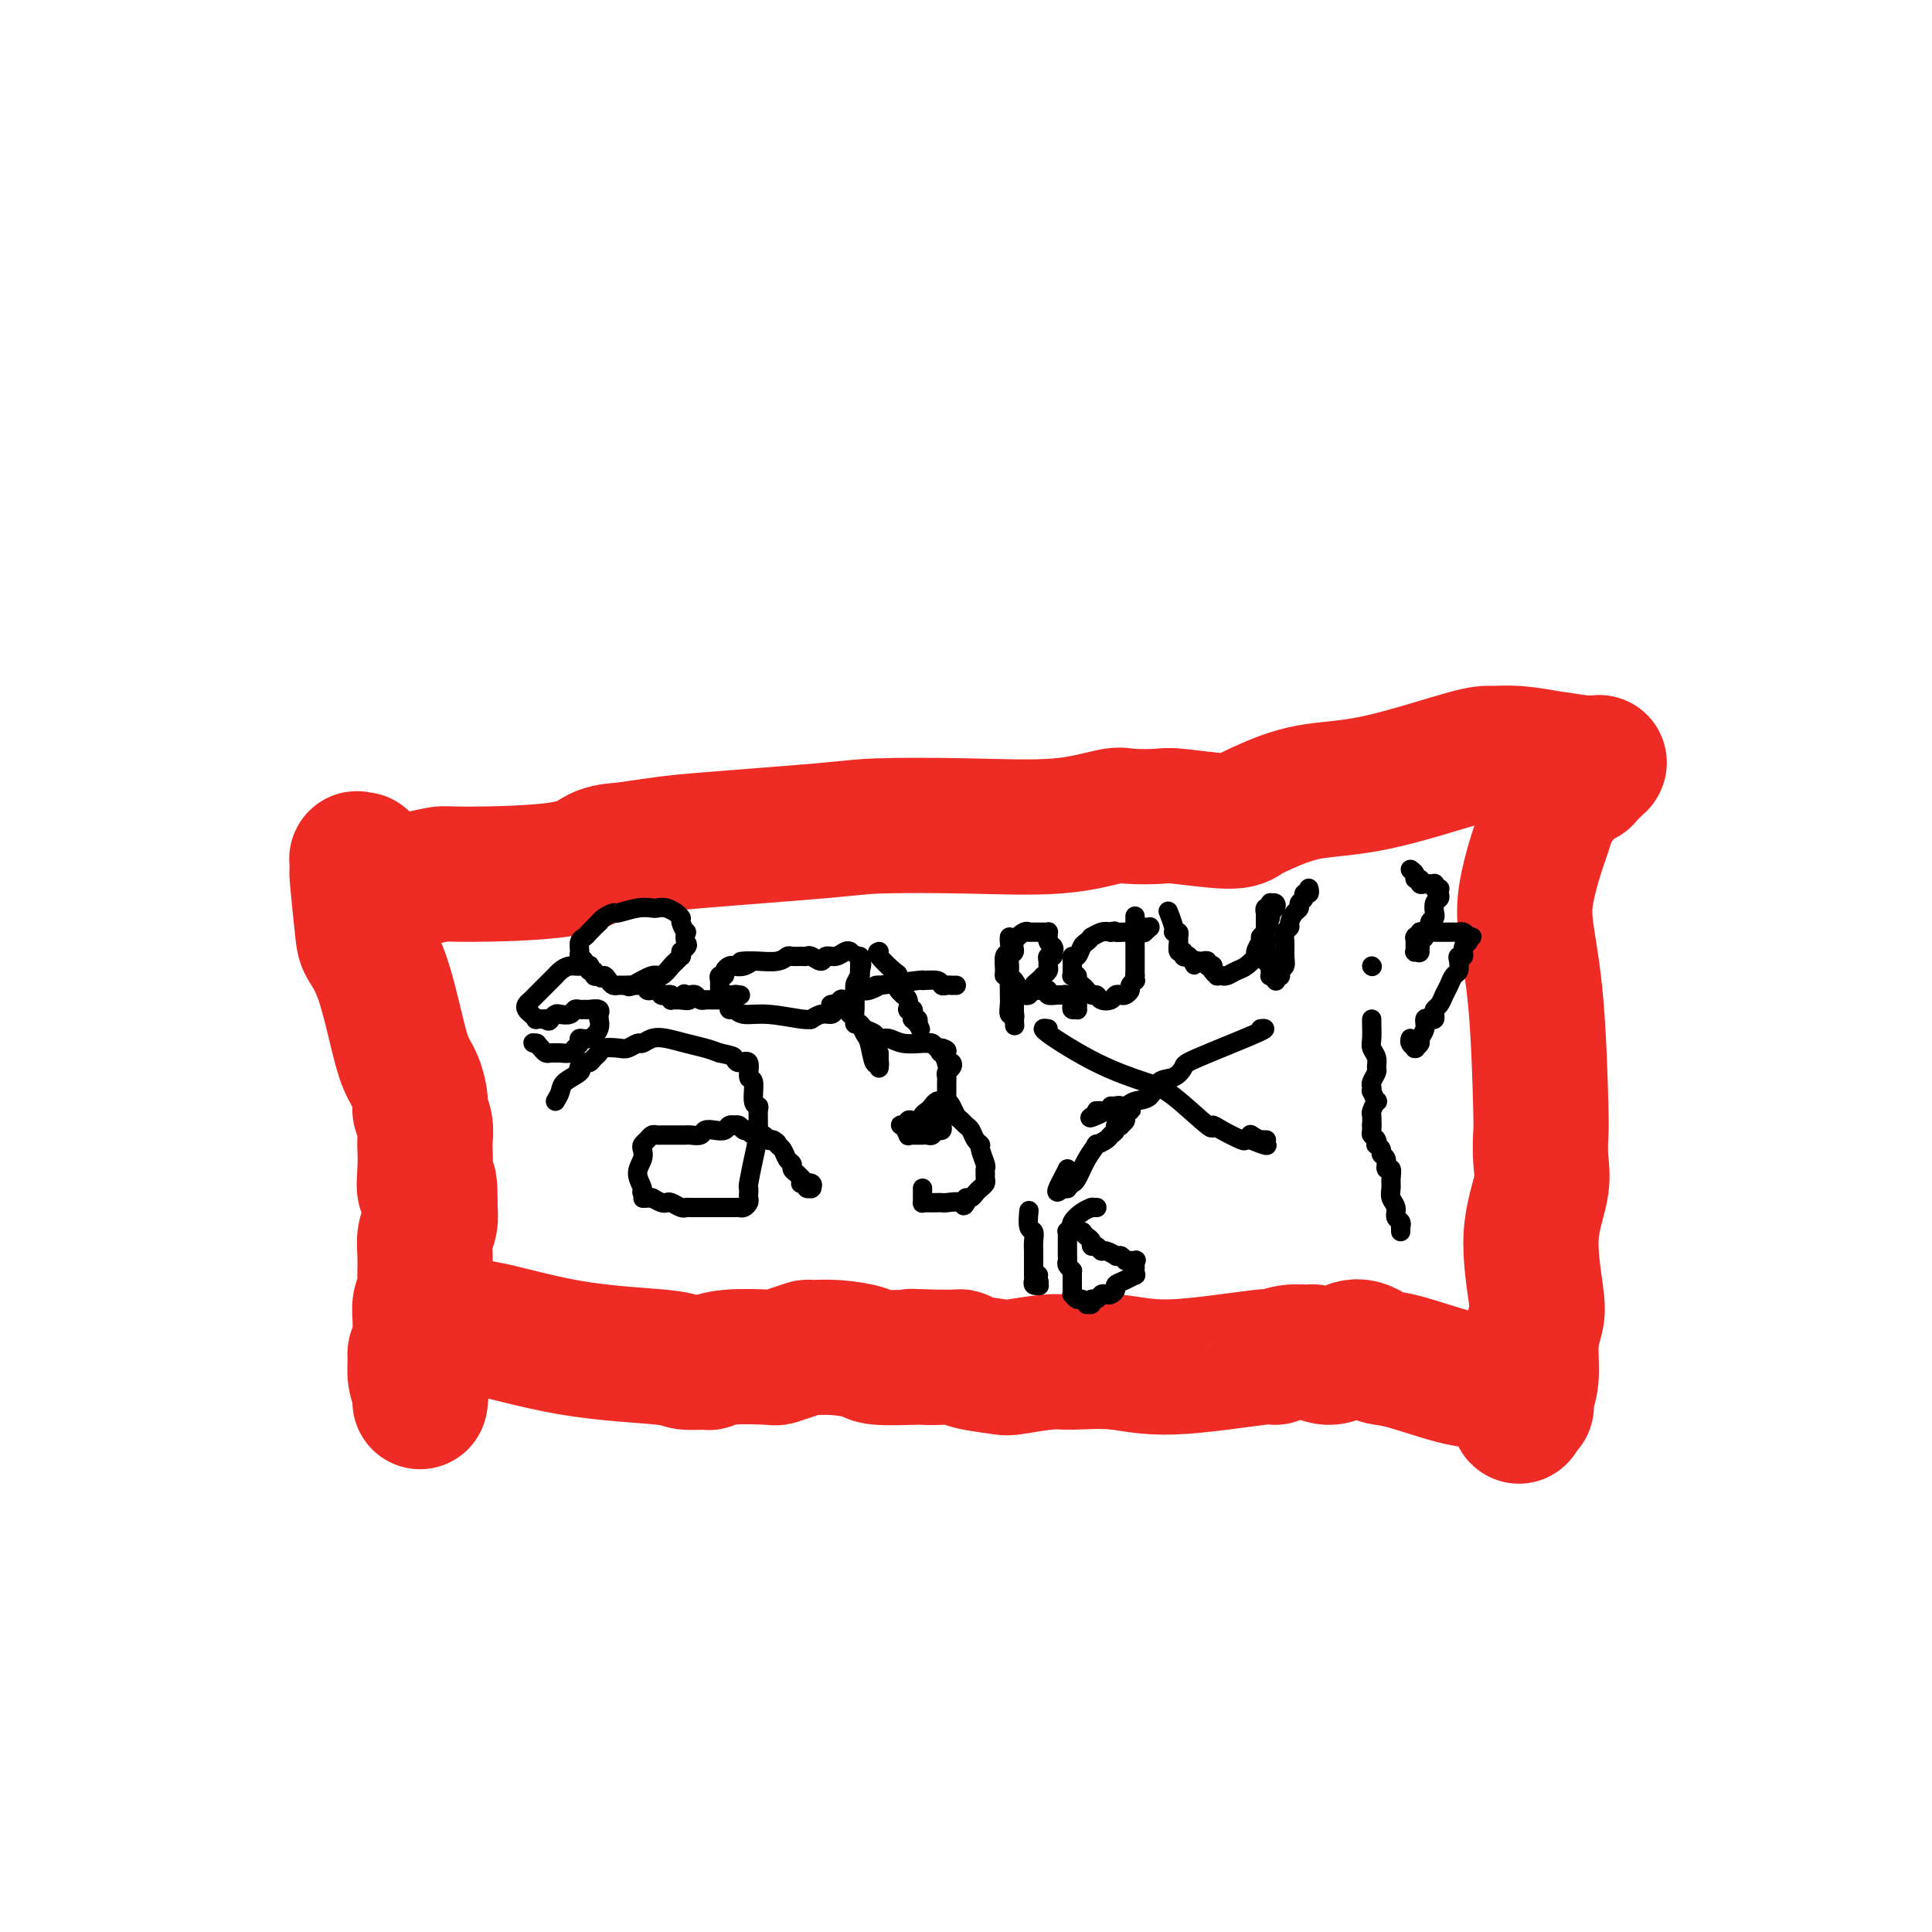 <svg viewBox='0 0 400 400' version='1.1' xmlns='http://www.w3.org/2000/svg' xmlns:xlink='http://www.w3.org/1999/xlink'><g fill='none' stroke='#EE2B24' stroke-width='28' stroke-linecap='round' stroke-linejoin='round'><path d='M87,290c-0.031,0.167 -0.062,0.334 0,0c0.062,-0.334 0.217,-1.170 0,-2c-0.217,-0.830 -0.804,-1.655 -1,-3c-0.196,-1.345 0.000,-3.209 0,-4c-0.000,-0.791 -0.197,-0.509 0,-1c0.197,-0.491 0.789,-1.755 1,-3c0.211,-1.245 0.042,-2.470 0,-3c-0.042,-0.530 0.041,-0.364 0,-1c-0.041,-0.636 -0.208,-2.074 0,-3c0.208,-0.926 0.792,-1.339 1,-2c0.208,-0.661 0.042,-1.571 0,-3c-0.042,-1.429 0.041,-3.377 0,-5c-0.041,-1.623 -0.207,-2.919 0,-4c0.207,-1.081 0.786,-1.945 1,-3c0.214,-1.055 0.061,-2.301 0,-3c-0.061,-0.699 -0.031,-0.849 0,-1'/><path d='M89,249c0.083,-6.838 -0.709,-3.435 -1,-3c-0.291,0.435 -0.082,-2.100 0,-4c0.082,-1.900 0.037,-3.165 0,-4c-0.037,-0.835 -0.065,-1.241 0,-2c0.065,-0.759 0.221,-1.870 0,-3c-0.221,-1.130 -0.821,-2.277 -1,-3c-0.179,-0.723 0.063,-1.021 0,-2c-0.063,-0.979 -0.430,-2.640 -1,-4c-0.570,-1.360 -1.343,-2.419 -2,-4c-0.657,-1.581 -1.199,-3.686 -2,-7c-0.801,-3.314 -1.861,-7.839 -3,-11c-1.139,-3.161 -2.357,-4.960 -3,-6c-0.643,-1.040 -0.709,-1.322 -1,-4c-0.291,-2.678 -0.806,-7.752 -1,-10c-0.194,-2.248 -0.068,-1.671 0,-2c0.068,-0.329 0.076,-1.563 0,-2c-0.076,-0.437 -0.238,-0.076 0,0c0.238,0.076 0.876,-0.134 1,0c0.124,0.134 -0.266,0.610 0,1c0.266,0.390 1.187,0.693 2,1c0.813,0.307 1.517,0.619 2,1c0.483,0.381 0.746,0.830 1,1c0.254,0.170 0.500,0.060 1,0c0.500,-0.060 1.252,-0.070 2,0c0.748,0.070 1.490,0.218 3,0c1.510,-0.218 3.789,-0.804 5,-1c1.211,-0.196 1.356,-0.001 6,0c4.644,0.001 13.789,-0.192 19,-1c5.211,-0.808 6.489,-2.231 8,-3c1.511,-0.769 3.256,-0.885 5,-1'/><path d='M129,176c8.894,-1.275 9.631,-1.464 16,-2c6.369,-0.536 18.372,-1.419 25,-2c6.628,-0.581 7.883,-0.860 12,-1c4.117,-0.140 11.096,-0.142 18,0c6.904,0.142 13.733,0.429 19,0c5.267,-0.429 8.973,-1.575 11,-2c2.027,-0.425 2.377,-0.131 4,0c1.623,0.131 4.520,0.097 6,0c1.480,-0.097 1.541,-0.257 4,0c2.459,0.257 7.314,0.931 10,1c2.686,0.069 3.202,-0.469 4,-1c0.798,-0.531 1.878,-1.056 4,-2c2.122,-0.944 5.286,-2.306 9,-3c3.714,-0.694 7.978,-0.719 14,-2c6.022,-1.281 13.804,-3.818 18,-5c4.196,-1.182 4.808,-1.010 6,-1c1.192,0.010 2.963,-0.141 5,0c2.037,0.141 4.339,0.574 7,1c2.661,0.426 5.679,0.847 7,1c1.321,0.153 0.943,0.040 1,0c0.057,-0.040 0.547,-0.007 1,0c0.453,0.007 0.868,-0.013 1,0c0.132,0.013 -0.020,0.059 0,0c0.020,-0.059 0.212,-0.222 0,0c-0.212,0.222 -0.826,0.830 -1,1c-0.174,0.170 0.094,-0.099 0,0c-0.094,0.099 -0.550,0.565 -1,1c-0.450,0.435 -0.894,0.838 -1,1c-0.106,0.162 0.125,0.082 0,0c-0.125,-0.082 -0.607,-0.166 -1,0c-0.393,0.166 -0.696,0.583 -1,1'/><path d='M326,162c-1.196,0.477 -1.685,-0.329 -2,0c-0.315,0.329 -0.456,1.794 -1,3c-0.544,1.206 -1.493,2.154 -2,3c-0.507,0.846 -0.574,1.590 -1,3c-0.426,1.410 -1.210,3.484 -2,6c-0.790,2.516 -1.585,5.473 -2,8c-0.415,2.527 -0.452,4.625 0,8c0.452,3.375 1.391,8.026 2,15c0.609,6.974 0.887,16.270 1,21c0.113,4.730 0.062,4.895 0,6c-0.062,1.105 -0.135,3.152 0,5c0.135,1.848 0.477,3.499 0,6c-0.477,2.501 -1.773,5.852 -2,10c-0.227,4.148 0.615,9.094 1,12c0.385,2.906 0.313,3.773 0,5c-0.313,1.227 -0.869,2.816 -1,5c-0.131,2.184 0.161,4.963 0,7c-0.161,2.037 -0.775,3.330 -1,4c-0.225,0.670 -0.060,0.716 0,1c0.060,0.284 0.016,0.804 0,1c-0.016,0.196 -0.003,0.067 0,0c0.003,-0.067 -0.003,-0.070 0,0c0.003,0.070 0.015,0.215 0,0c-0.015,-0.215 -0.056,-0.790 0,-1c0.056,-0.210 0.211,-0.056 0,0c-0.211,0.056 -0.788,0.015 -1,0c-0.212,-0.015 -0.061,-0.004 0,0c0.061,0.004 0.030,0.002 0,0'/><path d='M315,290c-0.748,6.629 -0.617,1.201 -1,-1c-0.383,-2.201 -1.281,-1.175 -2,-1c-0.719,0.175 -1.260,-0.502 -2,-1c-0.740,-0.498 -1.679,-0.816 -3,-1c-1.321,-0.184 -3.025,-0.235 -6,-1c-2.975,-0.765 -7.220,-2.244 -10,-3c-2.780,-0.756 -4.095,-0.789 -5,-1c-0.905,-0.211 -1.400,-0.602 -2,-1c-0.600,-0.398 -1.307,-0.804 -2,-1c-0.693,-0.196 -1.374,-0.182 -2,0c-0.626,0.182 -1.199,0.531 -2,1c-0.801,0.469 -1.831,1.058 -3,1c-1.169,-0.058 -2.477,-0.764 -3,-1c-0.523,-0.236 -0.261,-0.002 -1,0c-0.739,0.002 -2.479,-0.228 -4,0c-1.521,0.228 -2.823,0.912 -3,1c-0.177,0.088 0.771,-0.422 -3,0c-3.771,0.422 -12.261,1.777 -18,2c-5.739,0.223 -8.727,-0.686 -12,-1c-3.273,-0.314 -6.831,-0.034 -9,0c-2.169,0.034 -2.949,-0.177 -5,0c-2.051,0.177 -5.375,0.741 -7,1c-1.625,0.259 -1.552,0.213 -3,0c-1.448,-0.213 -4.417,-0.593 -6,-1c-1.583,-0.407 -1.782,-0.841 -2,-1c-0.218,-0.159 -0.456,-0.043 -1,0c-0.544,0.043 -1.393,0.011 -2,0c-0.607,-0.011 -0.971,-0.003 -1,0c-0.029,0.003 0.277,0.001 0,0c-0.277,-0.001 -1.139,-0.000 -2,0'/><path d='M193,281c-7.905,-0.310 -2.667,-0.086 -1,0c1.667,0.086 -0.236,0.033 -1,0c-0.764,-0.033 -0.387,-0.047 -2,0c-1.613,0.047 -5.215,0.155 -7,0c-1.785,-0.155 -1.755,-0.575 -3,-1c-1.245,-0.425 -3.767,-0.856 -6,-1c-2.233,-0.144 -4.178,0.000 -5,0c-0.822,-0.000 -0.519,-0.145 -1,0c-0.481,0.145 -1.744,0.578 -3,1c-1.256,0.422 -2.505,0.831 -3,1c-0.495,0.169 -0.238,0.099 -2,0c-1.762,-0.099 -5.545,-0.226 -8,0c-2.455,0.226 -3.584,0.803 -4,1c-0.416,0.197 -0.119,0.012 -1,0c-0.881,-0.012 -2.940,0.148 -4,0c-1.060,-0.148 -1.123,-0.605 -5,-1c-3.877,-0.395 -11.570,-0.730 -19,-2c-7.430,-1.270 -14.596,-3.476 -18,-4c-3.404,-0.524 -3.045,0.634 -3,1c0.045,0.366 -0.223,-0.058 -1,0c-0.777,0.058 -2.062,0.600 -3,1c-0.938,0.400 -1.529,0.658 -2,1c-0.471,0.342 -0.821,0.767 -1,1c-0.179,0.233 -0.188,0.273 0,0c0.188,-0.273 0.572,-0.858 1,-1c0.428,-0.142 0.898,0.158 1,0c0.102,-0.158 -0.165,-0.773 0,-1c0.165,-0.227 0.761,-0.065 1,0c0.239,0.065 0.119,0.032 0,0'/></g>
<g fill='none' stroke='#000000' stroke-width='4' stroke-linecap='round' stroke-linejoin='round'><path d='M115,228c0.400,-0.671 0.800,-1.341 1,-2c0.200,-0.659 0.200,-1.305 1,-2c0.800,-0.695 2.399,-1.439 3,-2c0.601,-0.561 0.202,-0.938 0,-1c-0.202,-0.062 -0.208,0.191 0,0c0.208,-0.191 0.631,-0.825 1,-1c0.369,-0.175 0.683,0.111 1,0c0.317,-0.111 0.637,-0.617 1,-1c0.363,-0.383 0.770,-0.643 1,-1c0.230,-0.357 0.285,-0.813 1,-1c0.715,-0.187 2.092,-0.106 3,0c0.908,0.106 1.348,0.238 2,0c0.652,-0.238 1.517,-0.845 2,-1c0.483,-0.155 0.583,0.144 1,0c0.417,-0.144 1.150,-0.729 2,-1c0.850,-0.271 1.815,-0.227 3,0c1.185,0.227 2.588,0.638 4,1c1.412,0.362 2.832,0.675 4,1c1.168,0.325 2.084,0.663 3,1'/><path d='M149,218c2.818,0.617 2.864,0.659 3,1c0.136,0.341 0.361,0.981 1,1c0.639,0.019 1.692,-0.584 2,0c0.308,0.584 -0.128,2.355 0,3c0.128,0.645 0.819,0.166 1,1c0.181,0.834 -0.148,2.983 0,4c0.148,1.017 0.772,0.903 1,1c0.228,0.097 0.058,0.404 0,1c-0.058,0.596 -0.005,1.480 0,2c0.005,0.520 -0.037,0.674 0,1c0.037,0.326 0.154,0.822 0,2c-0.154,1.178 -0.577,3.037 -1,5c-0.423,1.963 -0.845,4.031 -1,5c-0.155,0.969 -0.045,0.838 0,1c0.045,0.162 0.023,0.618 0,1c-0.023,0.382 -0.048,0.691 0,1c0.048,0.309 0.169,0.619 0,1c-0.169,0.381 -0.628,0.834 -1,1c-0.372,0.166 -0.655,0.044 -1,0c-0.345,-0.044 -0.750,-0.012 -1,0c-0.250,0.012 -0.343,0.003 -1,0c-0.657,-0.003 -1.877,0.000 -3,0c-1.123,-0.000 -2.150,-0.004 -3,0c-0.850,0.004 -1.523,0.015 -2,0c-0.477,-0.015 -0.757,-0.056 -1,0c-0.243,0.056 -0.449,0.208 -1,0c-0.551,-0.208 -1.447,-0.777 -2,-1c-0.553,-0.223 -0.764,-0.098 -1,0c-0.236,0.098 -0.496,0.171 -1,0c-0.504,-0.171 -1.252,-0.585 -2,-1'/><path d='M135,248c-3.254,0.055 -1.390,0.191 -1,0c0.390,-0.191 -0.694,-0.709 -1,-1c-0.306,-0.291 0.166,-0.354 0,-1c-0.166,-0.646 -0.970,-1.875 -1,-3c-0.030,-1.125 0.713,-2.148 1,-3c0.287,-0.852 0.119,-1.535 0,-2c-0.119,-0.465 -0.188,-0.713 0,-1c0.188,-0.287 0.634,-0.613 1,-1c0.366,-0.387 0.651,-0.836 1,-1c0.349,-0.164 0.761,-0.044 1,0c0.239,0.044 0.306,0.013 1,0c0.694,-0.013 2.017,-0.007 3,0c0.983,0.007 1.628,0.016 2,0c0.372,-0.016 0.471,-0.056 1,0c0.529,0.056 1.489,0.207 2,0c0.511,-0.207 0.572,-0.774 1,-1c0.428,-0.226 1.224,-0.113 2,0c0.776,0.113 1.531,0.225 2,0c0.469,-0.225 0.650,-0.789 1,-1c0.350,-0.211 0.868,-0.071 1,0c0.132,0.071 -0.122,0.072 0,0c0.122,-0.072 0.621,-0.216 1,0c0.379,0.216 0.640,0.794 1,1c0.360,0.206 0.821,0.040 1,0c0.179,-0.040 0.075,0.046 0,0c-0.075,-0.046 -0.122,-0.222 0,0c0.122,0.222 0.414,0.843 1,1c0.586,0.157 1.465,-0.150 2,0c0.535,0.150 0.724,0.757 1,1c0.276,0.243 0.638,0.121 1,0'/><path d='M160,236c1.260,0.659 0.911,0.807 1,1c0.089,0.193 0.615,0.433 1,1c0.385,0.567 0.629,1.462 1,2c0.371,0.538 0.869,0.717 1,1c0.131,0.283 -0.105,0.668 0,1c0.105,0.332 0.550,0.611 1,1c0.450,0.389 0.906,0.888 1,1c0.094,0.112 -0.172,-0.162 0,0c0.172,0.162 0.782,0.761 1,1c0.218,0.239 0.044,0.116 0,0c-0.044,-0.116 0.041,-0.227 0,0c-0.041,0.227 -0.207,0.793 0,1c0.207,0.207 0.787,0.056 1,0c0.213,-0.056 0.057,-0.015 0,0c-0.057,0.015 -0.016,0.005 0,0c0.016,-0.005 0.006,-0.005 0,0c-0.006,0.005 -0.009,0.015 0,0c0.009,-0.015 0.030,-0.057 0,0c-0.030,0.057 -0.111,0.211 0,0c0.111,-0.211 0.415,-0.788 0,-1c-0.415,-0.212 -1.547,-0.061 -2,0c-0.453,0.061 -0.226,0.030 0,0'/><path d='M172,208c0.218,-0.089 0.436,-0.177 1,0c0.564,0.177 1.475,0.621 2,1c0.525,0.379 0.664,0.693 1,1c0.336,0.307 0.867,0.607 1,1c0.133,0.393 -0.134,0.880 0,1c0.134,0.120 0.668,-0.127 1,0c0.332,0.127 0.460,0.626 1,1c0.540,0.374 1.490,0.622 2,1c0.510,0.378 0.581,0.886 1,1c0.419,0.114 1.187,-0.167 2,0c0.813,0.167 1.671,0.780 3,1c1.329,0.220 3.130,0.045 4,0c0.870,-0.045 0.811,0.039 1,0c0.189,-0.039 0.628,-0.203 1,0c0.372,0.203 0.678,0.772 1,1c0.322,0.228 0.661,0.114 1,0'/><path d='M195,217c2.028,0.568 0.600,0.989 0,1c-0.600,0.011 -0.370,-0.386 0,0c0.370,0.386 0.880,1.556 1,2c0.120,0.444 -0.150,0.160 0,0c0.150,-0.160 0.720,-0.198 1,0c0.280,0.198 0.271,0.631 0,1c-0.271,0.369 -0.805,0.675 -1,1c-0.195,0.325 -0.052,0.669 0,1c0.052,0.331 0.014,0.648 0,1c-0.014,0.352 -0.003,0.739 0,1c0.003,0.261 -0.003,0.398 0,1c0.003,0.602 0.015,1.670 0,2c-0.015,0.330 -0.056,-0.079 0,0c0.056,0.079 0.211,0.647 0,1c-0.211,0.353 -0.788,0.491 -1,1c-0.212,0.509 -0.060,1.389 0,2c0.060,0.611 0.027,0.952 0,1c-0.027,0.048 -0.048,-0.197 0,0c0.048,0.197 0.166,0.838 0,1c-0.166,0.162 -0.617,-0.153 -1,0c-0.383,0.153 -0.698,0.773 -1,1c-0.302,0.227 -0.593,0.060 -1,0c-0.407,-0.060 -0.931,-0.015 -1,0c-0.069,0.015 0.319,-0.002 0,0c-0.319,0.002 -1.343,0.021 -2,0c-0.657,-0.021 -0.946,-0.083 -1,0c-0.054,0.083 0.127,0.309 0,0c-0.127,-0.309 -0.564,-1.155 -1,-2'/><path d='M187,233c-0.982,-0.250 -0.436,0.126 0,0c0.436,-0.126 0.761,-0.755 1,-1c0.239,-0.245 0.393,-0.107 1,0c0.607,0.107 1.668,0.183 2,0c0.332,-0.183 -0.065,-0.623 0,-1c0.065,-0.377 0.591,-0.689 1,-1c0.409,-0.311 0.701,-0.620 1,-1c0.299,-0.380 0.605,-0.832 1,-1c0.395,-0.168 0.879,-0.052 1,0c0.121,0.052 -0.122,0.041 0,0c0.122,-0.041 0.610,-0.113 1,0c0.390,0.113 0.682,0.410 1,1c0.318,0.590 0.662,1.471 1,2c0.338,0.529 0.669,0.706 1,1c0.331,0.294 0.662,0.707 1,1c0.338,0.293 0.683,0.467 1,1c0.317,0.533 0.607,1.424 1,2c0.393,0.576 0.890,0.838 1,1c0.110,0.162 -0.167,0.225 0,1c0.167,0.775 0.776,2.263 1,3c0.224,0.737 0.061,0.722 0,1c-0.061,0.278 -0.019,0.848 0,1c0.019,0.152 0.016,-0.114 0,0c-0.016,0.114 -0.046,0.609 0,1c0.046,0.391 0.166,0.678 0,1c-0.166,0.322 -0.619,0.677 -1,1c-0.381,0.323 -0.690,0.612 -1,1c-0.310,0.388 -0.622,0.874 -1,1c-0.378,0.126 -0.822,-0.107 -1,0c-0.178,0.107 -0.089,0.553 0,1'/><path d='M200,249c-0.677,1.238 -0.370,0.332 -1,0c-0.630,-0.332 -2.197,-0.089 -3,0c-0.803,0.089 -0.842,0.025 -1,0c-0.158,-0.025 -0.435,-0.010 -1,0c-0.565,0.010 -1.419,0.017 -2,0c-0.581,-0.017 -0.888,-0.056 -1,0c-0.112,0.056 -0.030,0.208 0,0c0.030,-0.208 0.008,-0.778 0,-1c-0.008,-0.222 -0.002,-0.098 0,0c0.002,0.098 0.001,0.170 0,0c-0.001,-0.170 -0.000,-0.582 0,-1c0.000,-0.418 0.000,-0.843 0,-1c-0.000,-0.157 -0.000,-0.045 0,0c0.000,0.045 0.000,0.022 0,0'/><path d='M261,213c0.856,-0.099 1.712,-0.197 -1,1c-2.712,1.197 -8.991,3.690 -12,5c-3.009,1.310 -2.749,1.436 -3,2c-0.251,0.564 -1.012,1.567 -2,2c-0.988,0.433 -2.204,0.297 -3,1c-0.796,0.703 -1.173,2.245 -2,3c-0.827,0.755 -2.105,0.724 -3,1c-0.895,0.276 -1.406,0.859 -2,1c-0.594,0.141 -1.270,-0.158 -2,0c-0.730,0.158 -1.513,0.774 -2,1c-0.487,0.226 -0.677,0.060 -1,0c-0.323,-0.060 -0.779,-0.016 -1,0c-0.221,0.016 -0.206,0.005 0,0c0.206,-0.005 0.603,-0.002 1,0'/><path d='M228,230c-4.927,2.692 -0.743,0.921 1,0c1.743,-0.921 1.045,-0.993 1,-1c-0.045,-0.007 0.563,0.050 1,0c0.437,-0.050 0.701,-0.206 1,0c0.299,0.206 0.631,0.776 1,1c0.369,0.224 0.774,0.102 1,0c0.226,-0.102 0.272,-0.185 0,0c-0.272,0.185 -0.861,0.637 -1,1c-0.139,0.363 0.174,0.636 0,1c-0.174,0.364 -0.835,0.819 -1,1c-0.165,0.181 0.164,0.090 0,0c-0.164,-0.090 -0.823,-0.177 -1,0c-0.177,0.177 0.126,0.620 0,1c-0.126,0.380 -0.681,0.698 -1,1c-0.319,0.302 -0.404,0.589 -1,1c-0.596,0.411 -1.705,0.947 -2,1c-0.295,0.053 0.222,-0.378 0,0c-0.222,0.378 -1.184,1.565 -2,3c-0.816,1.435 -1.487,3.116 -2,4c-0.513,0.884 -0.870,0.969 -1,1c-0.130,0.031 -0.034,0.007 0,0c0.034,-0.007 0.005,0.002 0,0c-0.005,-0.002 0.014,-0.015 0,0c-0.014,0.015 -0.060,0.056 0,0c0.060,-0.056 0.226,-0.211 0,0c-0.226,0.211 -0.845,0.789 -1,1c-0.155,0.211 0.154,0.057 0,0c-0.154,-0.057 -0.772,-0.015 -1,0c-0.228,0.015 -0.065,0.004 0,0c0.065,-0.004 0.033,-0.002 0,0'/><path d='M220,246c-2.226,2.143 -0.792,-0.500 0,-2c0.792,-1.500 0.940,-1.857 1,-2c0.060,-0.143 0.030,-0.071 0,0'/><path d='M217,213c-0.863,-0.147 -1.726,-0.293 0,1c1.726,1.293 6.041,4.027 10,6c3.959,1.973 7.562,3.186 10,4c2.438,0.814 3.711,1.231 6,3c2.289,1.769 5.592,4.891 7,6c1.408,1.109 0.920,0.206 1,0c0.080,-0.206 0.728,0.284 2,1c1.272,0.716 3.167,1.656 4,2c0.833,0.344 0.602,0.092 1,0c0.398,-0.092 1.423,-0.025 2,0c0.577,0.025 0.706,0.007 1,0c0.294,-0.007 0.754,-0.002 1,0c0.246,0.002 0.277,0.002 0,0c-0.277,-0.002 -0.863,-0.004 -1,0c-0.137,0.004 0.173,0.015 0,0c-0.173,-0.015 -0.831,-0.057 -1,0c-0.169,0.057 0.151,0.211 0,0c-0.151,-0.211 -0.771,-0.788 -1,-1c-0.229,-0.212 -0.065,-0.061 0,0c0.065,0.061 0.033,0.030 0,0'/><path d='M259,235c6.500,3.631 1.750,1.708 0,1c-1.750,-0.708 -0.500,-0.202 0,0c0.500,0.202 0.250,0.101 0,0'/><path d='M284,200c0.000,0.000 0.100,0.100 0.1,0.1'/><path d='M284,211c-0.008,0.131 -0.017,0.263 0,1c0.017,0.737 0.058,2.080 0,3c-0.058,0.920 -0.215,1.416 0,2c0.215,0.584 0.804,1.255 1,2c0.196,0.745 0.000,1.563 0,2c-0.000,0.437 0.195,0.493 0,1c-0.195,0.507 -0.781,1.464 -1,2c-0.219,0.536 -0.072,0.649 0,1c0.072,0.351 0.068,0.938 0,1c-0.068,0.062 -0.200,-0.402 0,0c0.200,0.402 0.733,1.668 1,2c0.267,0.332 0.267,-0.272 0,0c-0.267,0.272 -0.803,1.419 -1,2c-0.197,0.581 -0.056,0.594 0,1c0.056,0.406 0.028,1.203 0,2'/><path d='M284,233c-0.004,3.356 -0.015,0.746 0,0c0.015,-0.746 0.055,0.374 0,1c-0.055,0.626 -0.207,0.759 0,1c0.207,0.241 0.772,0.590 1,1c0.228,0.410 0.118,0.882 0,1c-0.118,0.118 -0.243,-0.118 0,0c0.243,0.118 0.853,0.590 1,1c0.147,0.410 -0.171,0.757 0,1c0.171,0.243 0.831,0.383 1,1c0.169,0.617 -0.152,1.712 0,2c0.152,0.288 0.777,-0.233 1,0c0.223,0.233 0.045,1.218 0,2c-0.045,0.782 0.044,1.361 0,2c-0.044,0.639 -0.222,1.338 0,2c0.222,0.662 0.844,1.286 1,2c0.156,0.714 -0.154,1.516 0,2c0.154,0.484 0.773,0.649 1,1c0.227,0.351 0.061,0.889 0,1c-0.061,0.111 -0.016,-0.205 0,0c0.016,0.205 0.004,0.931 0,1c-0.004,0.069 -0.001,-0.520 0,-1c0.001,-0.480 0.000,-0.851 0,-1c-0.000,-0.149 -0.000,-0.074 0,0'/><path d='M209,194c-0.031,0.204 -0.062,0.409 0,1c0.062,0.591 0.217,1.569 0,2c-0.217,0.431 -0.804,0.313 -1,1c-0.196,0.687 0.000,2.177 0,3c-0.000,0.823 -0.196,0.979 0,1c0.196,0.021 0.785,-0.094 1,0c0.215,0.094 0.057,0.397 0,1c-0.057,0.603 -0.011,1.505 0,2c0.011,0.495 -0.011,0.581 0,1c0.011,0.419 0.055,1.170 0,2c-0.055,0.830 -0.211,1.738 0,2c0.211,0.262 0.788,-0.122 1,0c0.212,0.122 0.061,0.749 0,1c-0.061,0.251 -0.030,0.125 0,0'/><path d='M210,211c0.155,2.635 0.041,0.721 0,0c-0.041,-0.721 -0.011,-0.249 0,0c0.011,0.249 0.003,0.274 0,0c-0.003,-0.274 -0.001,-0.848 0,-1c0.001,-0.152 -0.001,0.118 0,0c0.001,-0.118 0.004,-0.623 0,-1c-0.004,-0.377 -0.014,-0.625 0,-1c0.014,-0.375 0.054,-0.878 0,-1c-0.054,-0.122 -0.200,0.137 0,0c0.200,-0.137 0.748,-0.669 1,-1c0.252,-0.331 0.210,-0.460 0,-1c-0.210,-0.540 -0.588,-1.492 -1,-2c-0.412,-0.508 -0.858,-0.572 -1,-1c-0.142,-0.428 0.021,-1.218 0,-2c-0.021,-0.782 -0.226,-1.554 0,-2c0.226,-0.446 0.884,-0.564 1,-1c0.116,-0.436 -0.310,-1.189 0,-2c0.310,-0.811 1.355,-1.682 2,-2c0.645,-0.318 0.890,-0.085 1,0c0.110,0.085 0.085,0.023 0,0c-0.085,-0.023 -0.230,-0.006 0,0c0.230,0.006 0.836,0.002 1,0c0.164,-0.002 -0.114,-0.001 0,0c0.114,0.001 0.619,0.003 1,0c0.381,-0.003 0.637,-0.012 1,0c0.363,0.012 0.832,0.045 1,0c0.168,-0.045 0.035,-0.167 0,0c-0.035,0.167 0.029,0.622 0,1c-0.029,0.378 -0.151,0.679 0,1c0.151,0.321 0.576,0.660 1,1'/><path d='M218,196c0.448,0.626 0.067,0.693 0,1c-0.067,0.307 0.179,0.856 0,1c-0.179,0.144 -0.784,-0.115 -1,0c-0.216,0.115 -0.043,0.604 0,1c0.043,0.396 -0.044,0.697 0,1c0.044,0.303 0.218,0.606 0,1c-0.218,0.394 -0.829,0.880 -1,1c-0.171,0.120 0.099,-0.125 0,0c-0.099,0.125 -0.566,0.622 -1,1c-0.434,0.378 -0.834,0.637 -1,1c-0.166,0.363 -0.097,0.828 0,1c0.097,0.172 0.223,0.050 0,0c-0.223,-0.050 -0.796,-0.027 -1,0c-0.204,0.027 -0.040,0.060 0,0c0.040,-0.060 -0.046,-0.212 0,0c0.046,0.212 0.223,0.789 0,1c-0.223,0.211 -0.845,0.058 -1,0c-0.155,-0.058 0.159,-0.019 0,0c-0.159,0.019 -0.790,0.019 -1,0c-0.210,-0.019 -0.000,-0.058 0,0c0.000,0.058 -0.210,0.212 0,0c0.210,-0.212 0.841,-0.789 1,-1c0.159,-0.211 -0.153,-0.057 0,0c0.153,0.057 0.772,0.015 1,0c0.228,-0.015 0.067,-0.004 0,0c-0.067,0.004 -0.039,0.001 0,0c0.039,-0.001 0.087,-0.000 0,0c-0.087,0.000 -0.311,0.000 0,0c0.311,-0.000 1.155,-0.000 2,0'/><path d='M215,205c0.622,-0.138 0.677,0.016 1,0c0.323,-0.016 0.912,-0.201 1,0c0.088,0.201 -0.327,0.790 0,1c0.327,0.210 1.394,0.041 2,0c0.606,-0.041 0.751,0.044 1,0c0.249,-0.044 0.602,-0.218 1,0c0.398,0.218 0.843,0.829 1,1c0.157,0.171 0.028,-0.097 0,0c-0.028,0.097 0.045,0.558 0,1c-0.045,0.442 -0.209,0.864 0,1c0.209,0.136 0.789,-0.015 1,0c0.211,0.015 0.053,0.196 0,0c-0.053,-0.196 -0.000,-0.771 0,-1c0.000,-0.229 -0.052,-0.114 0,0c0.052,0.114 0.210,0.226 0,0c-0.210,-0.226 -0.787,-0.792 -1,-1c-0.213,-0.208 -0.061,-0.060 0,0c0.061,0.060 0.030,0.030 0,0'/><path d='M235,190c0.000,-0.294 0.000,-0.587 0,0c0.000,0.587 0.000,2.055 0,3c0.000,0.945 0.000,1.368 0,2c0.000,0.632 -0.000,1.475 0,2c0.000,0.525 0.000,0.733 0,1c0.000,0.267 0.000,0.593 0,1c-0.000,0.407 0.000,0.896 0,1c0.000,0.104 -0.000,-0.178 0,0c0.000,0.178 0.000,0.817 0,1c0.000,0.183 0.000,-0.091 0,0c0.000,0.091 0.000,0.545 0,1'/><path d='M235,202c0.000,1.852 0.001,0.481 0,0c-0.001,-0.481 -0.004,-0.073 0,0c0.004,0.073 0.016,-0.188 0,0c-0.016,0.188 -0.060,0.825 0,1c0.060,0.175 0.223,-0.110 0,0c-0.223,0.110 -0.834,0.617 -1,1c-0.166,0.383 0.111,0.642 0,1c-0.111,0.358 -0.611,0.815 -1,1c-0.389,0.185 -0.668,0.098 -1,0c-0.332,-0.098 -0.719,-0.208 -1,0c-0.281,0.208 -0.457,0.732 -1,1c-0.543,0.268 -1.455,0.279 -2,0c-0.545,-0.279 -0.725,-0.848 -1,-1c-0.275,-0.152 -0.647,0.113 -1,0c-0.353,-0.113 -0.687,-0.605 -1,-1c-0.313,-0.395 -0.606,-0.694 -1,-1c-0.394,-0.306 -0.890,-0.620 -1,-1c-0.110,-0.380 0.167,-0.826 0,-1c-0.167,-0.174 -0.778,-0.075 -1,0c-0.222,0.075 -0.057,0.127 0,0c0.057,-0.127 0.004,-0.433 0,-1c-0.004,-0.567 0.040,-1.394 0,-2c-0.040,-0.606 -0.164,-0.989 0,-1c0.164,-0.011 0.617,0.352 1,0c0.383,-0.352 0.697,-1.419 1,-2c0.303,-0.581 0.595,-0.678 1,-1c0.405,-0.322 0.923,-0.870 1,-1c0.077,-0.130 -0.287,0.157 0,0c0.287,-0.157 1.225,-0.759 2,-1c0.775,-0.241 1.388,-0.120 2,0'/><path d='M230,193c1.063,-0.460 0.720,-0.109 1,0c0.280,0.109 1.184,-0.023 2,0c0.816,0.023 1.543,0.202 2,0c0.457,-0.202 0.644,-0.786 1,-1c0.356,-0.214 0.881,-0.058 1,0c0.119,0.058 -0.168,0.019 0,0c0.168,-0.019 0.791,-0.019 1,0c0.209,0.019 0.003,0.058 0,0c-0.003,-0.058 0.195,-0.211 0,0c-0.195,0.211 -0.783,0.788 -1,1c-0.217,0.212 -0.062,0.061 0,0c0.062,-0.061 0.031,-0.030 0,0'/><path d='M242,189c-0.121,-0.307 -0.243,-0.615 0,0c0.243,0.615 0.850,2.152 1,3c0.150,0.848 -0.157,1.005 0,1c0.157,-0.005 0.778,-0.174 1,0c0.222,0.174 0.044,0.691 0,1c-0.044,0.309 0.045,0.409 0,1c-0.045,0.591 -0.223,1.674 0,2c0.223,0.326 0.848,-0.105 1,0c0.152,0.105 -0.170,0.746 0,1c0.170,0.254 0.830,0.121 1,0c0.170,-0.121 -0.151,-0.228 0,0c0.151,0.228 0.772,0.793 1,1c0.228,0.207 0.061,0.055 0,0c-0.061,-0.055 -0.016,-0.015 0,0c0.016,0.015 0.005,0.004 0,0c-0.005,-0.004 -0.002,-0.002 0,0'/><path d='M247,199c0.714,1.547 -0.002,0.415 0,0c0.002,-0.415 0.723,-0.112 1,0c0.277,0.112 0.112,0.034 0,0c-0.112,-0.034 -0.170,-0.023 0,0c0.170,0.023 0.568,0.058 1,0c0.432,-0.058 0.899,-0.209 1,0c0.101,0.209 -0.165,0.778 0,1c0.165,0.222 0.761,0.098 1,0c0.239,-0.098 0.120,-0.170 0,0c-0.120,0.170 -0.242,0.581 0,1c0.242,0.419 0.850,0.844 1,1c0.150,0.156 -0.156,0.042 0,0c0.156,-0.042 0.774,-0.011 1,0c0.226,0.011 0.061,0.003 0,0c-0.061,-0.003 -0.017,-0.001 0,0c0.017,0.001 0.007,0.001 0,0c-0.007,-0.001 -0.010,-0.004 0,0c0.010,0.004 0.032,0.013 0,0c-0.032,-0.013 -0.120,-0.049 0,0c0.120,0.049 0.448,0.183 1,0c0.552,-0.183 1.329,-0.684 2,-1c0.671,-0.316 1.238,-0.448 2,-1c0.762,-0.552 1.721,-1.524 2,-2c0.279,-0.476 -0.121,-0.458 0,-1c0.121,-0.542 0.763,-1.646 1,-2c0.237,-0.354 0.068,0.042 0,0c-0.068,-0.042 -0.034,-0.521 0,-1'/><path d='M261,194c1.000,-1.256 1.000,-0.897 1,-1c0.000,-0.103 0.000,-0.668 0,-1c-0.000,-0.332 -0.001,-0.433 0,-1c0.001,-0.567 0.004,-1.602 0,-2c-0.004,-0.398 -0.015,-0.158 0,0c0.015,0.158 0.057,0.235 0,0c-0.057,-0.235 -0.211,-0.781 0,-1c0.211,-0.219 0.788,-0.111 1,0c0.212,0.111 0.060,0.225 0,0c-0.060,-0.225 -0.029,-0.790 0,-1c0.029,-0.210 0.056,-0.067 0,0c-0.056,0.067 -0.196,0.057 0,0c0.196,-0.057 0.728,-0.162 1,0c0.272,0.162 0.283,0.592 0,1c-0.283,0.408 -0.861,0.795 -1,1c-0.139,0.205 0.159,0.230 0,1c-0.159,0.770 -0.776,2.286 -1,3c-0.224,0.714 -0.056,0.625 0,1c0.056,0.375 0.001,1.215 0,2c-0.001,0.785 0.052,1.517 0,2c-0.052,0.483 -0.210,0.717 0,1c0.210,0.283 0.789,0.616 1,1c0.211,0.384 0.056,0.821 0,1c-0.056,0.179 -0.012,0.100 0,0c0.012,-0.100 -0.007,-0.223 0,0c0.007,0.223 0.040,0.791 0,1c-0.040,0.209 -0.154,0.060 0,0c0.154,-0.060 0.577,-0.030 1,0'/><path d='M264,202c0.311,2.166 0.087,0.580 0,0c-0.087,-0.580 -0.037,-0.155 0,0c0.037,0.155 0.061,0.038 0,0c-0.061,-0.038 -0.209,0.001 0,0c0.209,-0.001 0.774,-0.044 1,0c0.226,0.044 0.113,0.174 0,0c-0.113,-0.174 -0.228,-0.652 0,-1c0.228,-0.348 0.797,-0.566 1,-1c0.203,-0.434 0.040,-1.085 0,-2c-0.040,-0.915 0.045,-2.094 0,-3c-0.045,-0.906 -0.218,-1.538 0,-2c0.218,-0.462 0.828,-0.754 1,-1c0.172,-0.246 -0.093,-0.447 0,-1c0.093,-0.553 0.546,-1.459 1,-2c0.454,-0.541 0.910,-0.718 1,-1c0.090,-0.282 -0.186,-0.668 0,-1c0.186,-0.332 0.834,-0.611 1,-1c0.166,-0.389 -0.152,-0.889 0,-1c0.152,-0.111 0.773,0.166 1,0c0.227,-0.166 0.061,-0.777 0,-1c-0.061,-0.223 -0.016,-0.060 0,0c0.016,0.060 0.004,0.016 0,0c-0.004,-0.016 -0.001,-0.004 0,0c0.001,0.004 0.000,0.001 0,0c-0.000,-0.001 -0.000,-0.001 0,0'/><path d='M292,180c0.000,0.000 0.100,0.100 0.1,0.1'/><path d='M292.1,180.1c0.236,0.154 0.777,0.490 0.9,0.9c0.123,0.410 -0.173,0.894 0,1c0.173,0.106 0.816,-0.168 1,0c0.184,0.168 -0.090,0.777 0,1c0.090,0.223 0.546,0.060 1,0c0.454,-0.060 0.907,-0.017 1,0c0.093,0.017 -0.172,0.008 0,0c0.172,-0.008 0.782,-0.016 1,0c0.218,0.016 0.044,0.057 0,0c-0.044,-0.057 0.041,-0.212 0,0c-0.041,0.212 -0.207,0.792 0,1c0.207,0.208 0.789,0.045 1,0c0.211,-0.045 0.053,0.028 0,0c-0.053,-0.028 0.000,-0.157 0,0c-0.000,0.157 -0.053,0.602 0,1c0.053,0.398 0.211,0.751 0,1c-0.211,0.249 -0.793,0.394 -1,1c-0.207,0.606 -0.040,1.673 0,2c0.040,0.327 -0.046,-0.085 0,0c0.046,0.085 0.224,0.667 0,1c-0.224,0.333 -0.848,0.418 -1,1c-0.152,0.582 0.170,1.662 0,2c-0.170,0.338 -0.830,-0.067 -1,0c-0.170,0.067 0.150,0.606 0,1c-0.150,0.394 -0.771,0.645 -1,1c-0.229,0.355 -0.065,0.816 0,1c0.065,0.184 0.033,0.092 0,0'/><path d='M294,196c-0.558,1.778 0.047,1.224 0,1c-0.047,-0.224 -0.745,-0.117 -1,0c-0.255,0.117 -0.068,0.242 0,0c0.068,-0.242 0.018,-0.853 0,-1c-0.018,-0.147 -0.005,0.171 0,0c0.005,-0.171 0.000,-0.829 0,-1c-0.000,-0.171 0.004,0.147 0,0c-0.004,-0.147 -0.016,-0.757 0,-1c0.016,-0.243 0.061,-0.118 0,0c-0.061,0.118 -0.227,0.228 0,0c0.227,-0.228 0.848,-0.793 1,-1c0.152,-0.207 -0.166,-0.055 0,0c0.166,0.055 0.815,0.015 1,0c0.185,-0.015 -0.095,-0.004 0,0c0.095,0.004 0.565,0.001 1,0c0.435,-0.001 0.834,-0.000 1,0c0.166,0.000 0.100,0.000 0,0c-0.100,-0.000 -0.234,-0.000 0,0c0.234,0.000 0.836,0.000 1,0c0.164,-0.000 -0.110,-0.000 0,0c0.110,0.000 0.603,0.000 1,0c0.397,-0.000 0.698,-0.001 1,0c0.302,0.001 0.607,0.004 1,0c0.393,-0.004 0.876,-0.015 1,0c0.124,0.015 -0.110,0.057 0,0c0.110,-0.057 0.565,-0.211 1,0c0.435,0.211 0.848,0.789 1,1c0.152,0.211 0.041,0.057 0,0c-0.041,-0.057 -0.012,-0.016 0,0c0.012,0.016 0.006,0.008 0,0'/><path d='M304,194c1.530,0.101 0.354,-0.145 0,0c-0.354,0.145 0.115,0.682 0,1c-0.115,0.318 -0.815,0.418 -1,1c-0.185,0.582 0.144,1.647 0,2c-0.144,0.353 -0.759,-0.004 -1,0c-0.241,0.004 -0.106,0.371 0,1c0.106,0.629 0.183,1.520 0,2c-0.183,0.480 -0.627,0.548 -1,1c-0.373,0.452 -0.674,1.287 -1,2c-0.326,0.713 -0.675,1.305 -1,2c-0.325,0.695 -0.626,1.493 -1,2c-0.374,0.507 -0.822,0.723 -1,1c-0.178,0.277 -0.085,0.616 0,1c0.085,0.384 0.162,0.814 0,1c-0.162,0.186 -0.564,0.130 -1,0c-0.436,-0.130 -0.905,-0.332 -1,0c-0.095,0.332 0.185,1.199 0,2c-0.185,0.801 -0.834,1.535 -1,2c-0.166,0.465 0.151,0.660 0,1c-0.151,0.340 -0.772,0.824 -1,1c-0.228,0.176 -0.065,0.044 0,0c0.065,-0.044 0.031,-0.002 0,0c-0.031,0.002 -0.061,-0.038 0,0c0.061,0.038 0.212,0.155 0,0c-0.212,-0.155 -0.788,-0.580 -1,-1c-0.212,-0.420 -0.061,-0.834 0,-1c0.061,-0.166 0.030,-0.083 0,0'/><path d='M120,199c0.174,0.444 0.349,0.889 0,1c-0.349,0.111 -1.221,-0.111 -2,0c-0.779,0.111 -1.466,0.555 -2,1c-0.534,0.445 -0.916,0.893 -1,1c-0.084,0.107 0.131,-0.125 0,0c-0.131,0.125 -0.609,0.607 -1,1c-0.391,0.393 -0.696,0.697 -1,1c-0.304,0.303 -0.607,0.606 -1,1c-0.393,0.394 -0.877,0.879 -1,1c-0.123,0.121 0.113,-0.123 0,0c-0.113,0.123 -0.576,0.611 -1,1c-0.424,0.389 -0.809,0.679 -1,1c-0.191,0.321 -0.189,0.675 0,1c0.189,0.325 0.566,0.623 1,1c0.434,0.377 0.924,0.832 1,1c0.076,0.168 -0.264,0.048 0,0c0.264,-0.048 1.132,-0.024 2,0'/><path d='M113,211c0.638,0.678 0.734,0.374 1,0c0.266,-0.374 0.701,-0.818 1,-1c0.299,-0.182 0.462,-0.101 1,0c0.538,0.101 1.452,0.224 2,0c0.548,-0.224 0.729,-0.793 1,-1c0.271,-0.207 0.633,-0.051 1,0c0.367,0.051 0.739,-0.001 1,0c0.261,0.001 0.410,0.057 1,0c0.590,-0.057 1.622,-0.226 2,0c0.378,0.226 0.101,0.845 0,1c-0.101,0.155 -0.028,-0.156 0,0c0.028,0.156 0.009,0.779 0,1c-0.009,0.221 -0.008,0.039 0,0c0.008,-0.039 0.022,0.066 0,0c-0.022,-0.066 -0.082,-0.302 0,0c0.082,0.302 0.306,1.141 0,2c-0.306,0.859 -1.142,1.736 -2,2c-0.858,0.264 -1.739,-0.087 -2,0c-0.261,0.087 0.098,0.612 0,1c-0.098,0.388 -0.652,0.640 -1,1c-0.348,0.360 -0.488,0.828 -1,1c-0.512,0.172 -1.394,0.047 -2,0c-0.606,-0.047 -0.936,-0.016 -1,0c-0.064,0.016 0.138,0.015 0,0c-0.138,-0.015 -0.614,-0.045 -1,0c-0.386,0.045 -0.681,0.166 -1,0c-0.319,-0.166 -0.663,-0.619 -1,-1c-0.337,-0.381 -0.669,-0.691 -1,-1'/><path d='M111,216c-1.244,-0.156 -0.356,-0.044 0,0c0.356,0.044 0.178,0.022 0,0'/><path d='M130,204c0.016,0.241 0.031,0.482 1,0c0.969,-0.482 2.890,-1.688 4,-2c1.110,-0.312 1.408,0.271 2,0c0.592,-0.271 1.479,-1.396 2,-2c0.521,-0.604 0.676,-0.688 1,-1c0.324,-0.312 0.818,-0.853 1,-1c0.182,-0.147 0.052,0.101 0,0c-0.052,-0.101 -0.026,-0.550 0,-1'/><path d='M141,197c1.933,-1.407 1.265,-1.423 1,-2c-0.265,-0.577 -0.128,-1.714 0,-2c0.128,-0.286 0.246,0.278 0,0c-0.246,-0.278 -0.856,-1.399 -1,-2c-0.144,-0.601 0.179,-0.683 0,-1c-0.179,-0.317 -0.859,-0.869 -1,-1c-0.141,-0.131 0.256,0.160 0,0c-0.256,-0.160 -1.165,-0.771 -2,-1c-0.835,-0.229 -1.595,-0.076 -2,0c-0.405,0.076 -0.455,0.076 -1,0c-0.545,-0.076 -1.586,-0.226 -3,0c-1.414,0.226 -3.200,0.829 -4,1c-0.800,0.171 -0.613,-0.091 -1,0c-0.387,0.091 -1.346,0.535 -2,1c-0.654,0.465 -1.002,0.950 -1,1c0.002,0.050 0.355,-0.334 0,0c-0.355,0.334 -1.417,1.385 -2,2c-0.583,0.615 -0.688,0.795 -1,1c-0.312,0.205 -0.831,0.437 -1,1c-0.169,0.563 0.011,1.458 0,2c-0.011,0.542 -0.213,0.733 0,1c0.213,0.267 0.841,0.612 1,1c0.159,0.388 -0.149,0.821 0,1c0.149,0.179 0.757,0.104 1,0c0.243,-0.104 0.120,-0.238 0,0c-0.120,0.238 -0.238,0.847 0,1c0.238,0.153 0.833,-0.151 1,0c0.167,0.151 -0.095,0.757 0,1c0.095,0.243 0.548,0.121 1,0'/><path d='M124,202c0.797,1.038 0.791,0.135 1,0c0.209,-0.135 0.633,0.500 1,1c0.367,0.500 0.677,0.866 1,1c0.323,0.134 0.659,0.036 1,0c0.341,-0.036 0.688,-0.010 1,0c0.312,0.010 0.590,0.003 1,0c0.410,-0.003 0.951,-0.002 1,0c0.049,0.002 -0.394,0.004 0,0c0.394,-0.004 1.626,-0.015 2,0c0.374,0.015 -0.110,0.057 0,0c0.110,-0.057 0.813,-0.211 1,0c0.187,0.211 -0.143,0.788 0,1c0.143,0.212 0.760,0.061 1,0c0.240,-0.061 0.103,-0.030 0,0c-0.103,0.030 -0.171,0.061 0,0c0.171,-0.061 0.581,-0.212 1,0c0.419,0.212 0.848,0.789 1,1c0.152,0.211 0.026,0.057 0,0c-0.026,-0.057 0.049,-0.016 0,0c-0.049,0.016 -0.223,0.008 0,0c0.223,-0.008 0.844,-0.016 1,0c0.156,0.016 -0.151,0.057 0,0c0.151,-0.057 0.762,-0.211 1,0c0.238,0.211 0.105,0.789 0,1c-0.105,0.211 -0.182,0.057 0,0c0.182,-0.057 0.623,-0.016 1,0c0.377,0.016 0.688,0.008 1,0'/><path d='M141,207c2.869,0.548 1.542,-0.581 1,-1c-0.542,-0.419 -0.299,-0.126 0,0c0.299,0.126 0.655,0.086 1,0c0.345,-0.086 0.680,-0.219 1,0c0.320,0.219 0.623,0.791 1,1c0.377,0.209 0.826,0.056 1,0c0.174,-0.056 0.074,-0.015 0,0c-0.074,0.015 -0.121,0.004 0,0c0.121,-0.004 0.411,-0.001 1,0c0.589,0.001 1.477,-0.000 2,0c0.523,0.000 0.680,0.001 1,0c0.320,-0.001 0.803,-0.004 1,0c0.197,0.004 0.109,0.015 0,0c-0.109,-0.015 -0.237,-0.057 0,0c0.237,0.057 0.841,0.211 1,0c0.159,-0.211 -0.126,-0.789 0,-1c0.126,-0.211 0.663,-0.057 1,0c0.337,0.057 0.475,0.015 0,0c-0.475,-0.015 -1.564,-0.004 -2,0c-0.436,0.004 -0.218,0.002 0,0'/><path d='M176,197c-0.253,-0.124 -0.505,-0.247 -1,0c-0.495,0.247 -1.232,0.865 -2,1c-0.768,0.135 -1.567,-0.213 -2,0c-0.433,0.213 -0.501,0.985 -1,1c-0.499,0.015 -1.429,-0.729 -2,-1c-0.571,-0.271 -0.784,-0.069 -1,0c-0.216,0.069 -0.435,0.004 -1,0c-0.565,-0.004 -1.474,0.051 -2,0c-0.526,-0.051 -0.667,-0.210 -1,0c-0.333,0.210 -0.859,0.787 -2,1c-1.141,0.213 -2.897,0.061 -4,0c-1.103,-0.061 -1.551,-0.030 -2,0'/><path d='M155,199c-3.217,0.250 -0.761,-0.127 0,0c0.761,0.127 -0.173,0.756 -1,1c-0.827,0.244 -1.546,0.103 -2,0c-0.454,-0.103 -0.644,-0.168 -1,0c-0.356,0.168 -0.880,0.568 -1,1c-0.120,0.432 0.164,0.894 0,1c-0.164,0.106 -0.777,-0.144 -1,0c-0.223,0.144 -0.057,0.683 0,1c0.057,0.317 0.005,0.413 0,1c-0.005,0.587 0.036,1.664 0,2c-0.036,0.336 -0.151,-0.069 0,0c0.151,0.069 0.566,0.611 1,1c0.434,0.389 0.885,0.625 1,1c0.115,0.375 -0.106,0.889 0,1c0.106,0.111 0.540,-0.181 1,0c0.460,0.181 0.945,0.834 2,1c1.055,0.166 2.681,-0.156 5,0c2.319,0.156 5.332,0.788 7,1c1.668,0.212 1.991,0.002 2,0c0.009,-0.002 -0.295,0.202 0,0c0.295,-0.202 1.191,-0.810 2,-1c0.809,-0.190 1.531,0.038 2,0c0.469,-0.038 0.685,-0.342 1,-1c0.315,-0.658 0.729,-1.672 1,-2c0.271,-0.328 0.399,0.028 1,0c0.601,-0.028 1.677,-0.441 2,-1c0.323,-0.559 -0.105,-1.266 0,-2c0.105,-0.734 0.744,-1.495 1,-2c0.256,-0.505 0.128,-0.752 0,-1'/><path d='M178,201c0.774,-1.634 0.207,-1.718 0,-2c-0.207,-0.282 -0.056,-0.762 0,-1c0.056,-0.238 0.016,-0.234 0,0c-0.016,0.234 -0.008,0.697 0,1c0.008,0.303 0.016,0.447 0,1c-0.016,0.553 -0.057,1.514 0,2c0.057,0.486 0.212,0.496 0,1c-0.212,0.504 -0.790,1.501 -1,2c-0.210,0.499 -0.053,0.500 0,1c0.053,0.500 0.003,1.500 0,2c-0.003,0.500 0.041,0.502 0,1c-0.041,0.498 -0.166,1.494 0,2c0.166,0.506 0.623,0.523 1,1c0.377,0.477 0.676,1.414 1,2c0.324,0.586 0.675,0.823 1,2c0.325,1.177 0.623,3.296 1,4c0.377,0.704 0.833,-0.006 1,0c0.167,0.006 0.045,0.730 0,1c-0.045,0.270 -0.012,0.086 0,0c0.012,-0.086 0.003,-0.076 0,0c-0.003,0.076 -0.001,0.217 0,0c0.001,-0.217 0.000,-0.793 0,-1c-0.000,-0.207 -0.000,-0.045 0,0c0.000,0.045 0.000,-0.027 0,0c-0.000,0.027 -0.000,0.151 0,0c0.000,-0.151 0.000,-0.579 0,-1c-0.000,-0.421 -0.000,-0.835 0,-1c0.000,-0.165 0.000,-0.083 0,0'/><path d='M182,197c-0.310,0.099 -0.620,0.197 0,1c0.620,0.803 2.170,2.310 3,3c0.830,0.690 0.939,0.563 1,1c0.061,0.437 0.073,1.439 0,2c-0.073,0.561 -0.230,0.680 0,1c0.230,0.320 0.846,0.842 1,1c0.154,0.158 -0.156,-0.049 0,0c0.156,0.049 0.778,0.352 1,1c0.222,0.648 0.046,1.640 0,2c-0.046,0.360 0.040,0.086 0,0c-0.040,-0.086 -0.207,0.015 0,0c0.207,-0.015 0.786,-0.147 1,0c0.214,0.147 0.061,0.574 0,1c-0.061,0.426 -0.030,0.850 0,1c0.030,0.150 0.061,0.026 0,0c-0.061,-0.026 -0.212,0.044 0,0c0.212,-0.044 0.788,-0.204 1,0c0.212,0.204 0.061,0.773 0,1c-0.061,0.227 -0.030,0.114 0,0'/><path d='M190,212c1.221,2.304 0.275,0.565 0,0c-0.275,-0.565 0.122,0.044 0,0c-0.122,-0.044 -0.764,-0.743 -1,-1c-0.236,-0.257 -0.068,-0.074 0,0c0.068,0.074 0.034,0.037 0,0'/><path d='M179,205c0.132,0.122 0.263,0.243 1,0c0.737,-0.243 2.078,-0.851 2,-1c-0.078,-0.149 -1.577,0.160 0,0c1.577,-0.160 6.229,-0.789 8,-1c1.771,-0.211 0.661,-0.004 1,0c0.339,0.004 2.128,-0.195 3,0c0.872,0.195 0.826,0.784 1,1c0.174,0.216 0.569,0.058 1,0c0.431,-0.058 0.899,-0.015 1,0c0.101,0.015 -0.165,0.004 0,0c0.165,-0.004 0.761,-0.001 1,0c0.239,0.001 0.119,0.001 0,0'/><path d='M213,251c0.030,-0.321 0.061,-0.642 0,0c-0.061,0.642 -0.212,2.248 0,3c0.212,0.752 0.789,0.649 1,1c0.211,0.351 0.057,1.157 0,2c-0.057,0.843 -0.015,1.722 0,2c0.015,0.278 0.004,-0.045 0,0c-0.004,0.045 -0.001,0.460 0,1c0.001,0.540 -0.001,1.206 0,2c0.001,0.794 0.004,1.716 0,2c-0.004,0.284 -0.015,-0.070 0,0c0.015,0.070 0.056,0.565 0,1c-0.056,0.435 -0.207,0.809 0,1c0.207,0.191 0.774,0.197 1,0c0.226,-0.197 0.113,-0.599 0,-1'/><path d='M215,265c0.309,2.226 0.083,0.793 0,0c-0.083,-0.793 -0.022,-0.944 0,-1c0.022,-0.056 0.006,-0.016 0,0c-0.006,0.016 -0.003,0.008 0,0'/><path d='M222,254c-0.232,-0.120 -0.465,-0.240 0,0c0.465,0.240 1.626,0.839 2,1c0.374,0.161 -0.041,-0.116 0,0c0.041,0.116 0.536,0.623 1,1c0.464,0.377 0.897,0.622 1,1c0.103,0.378 -0.122,0.890 0,1c0.122,0.110 0.592,-0.181 1,0c0.408,0.181 0.753,0.833 1,1c0.247,0.167 0.396,-0.151 1,0c0.604,0.151 1.663,0.771 2,1c0.337,0.229 -0.046,0.065 0,0c0.046,-0.065 0.523,-0.033 1,0'/><path d='M232,260c1.652,1.150 0.782,1.025 1,1c0.218,-0.025 1.523,0.048 2,0c0.477,-0.048 0.128,-0.219 0,0c-0.128,0.219 -0.033,0.828 0,1c0.033,0.172 0.003,-0.095 0,0c-0.003,0.095 0.020,0.550 0,1c-0.020,0.450 -0.081,0.894 0,1c0.081,0.106 0.306,-0.126 0,0c-0.306,0.126 -1.143,0.608 -2,1c-0.857,0.392 -1.735,0.692 -2,1c-0.265,0.308 0.084,0.622 0,1c-0.084,0.378 -0.601,0.818 -1,1c-0.399,0.182 -0.680,0.105 -1,0c-0.320,-0.105 -0.678,-0.239 -1,0c-0.322,0.239 -0.607,0.850 -1,1c-0.393,0.150 -0.893,-0.160 -1,0c-0.107,0.160 0.179,0.790 0,1c-0.179,0.210 -0.822,-0.000 -1,0c-0.178,0.000 0.110,0.211 0,0c-0.110,-0.211 -0.618,-0.844 -1,-1c-0.382,-0.156 -0.638,0.165 -1,0c-0.362,-0.165 -0.829,-0.818 -1,-1c-0.171,-0.182 -0.046,0.105 0,0c0.046,-0.105 0.012,-0.603 0,-1c-0.012,-0.397 -0.003,-0.694 0,-1c0.003,-0.306 0.001,-0.621 0,-1c-0.001,-0.379 -0.000,-0.823 0,-1c0.000,-0.177 0.000,-0.089 0,0'/><path d='M222,264c-0.094,-0.952 0.171,-0.833 0,-1c-0.171,-0.167 -0.778,-0.618 -1,-1c-0.222,-0.382 -0.060,-0.693 0,-1c0.060,-0.307 0.016,-0.611 0,-1c-0.016,-0.389 -0.004,-0.864 0,-1c0.004,-0.136 0.000,0.069 0,0c-0.000,-0.069 0.004,-0.410 0,-1c-0.004,-0.590 -0.015,-1.430 0,-2c0.015,-0.570 0.057,-0.870 0,-1c-0.057,-0.130 -0.213,-0.089 0,0c0.213,0.089 0.795,0.228 1,0c0.205,-0.228 0.034,-0.821 0,-1c-0.034,-0.179 0.068,0.057 0,0c-0.068,-0.057 -0.306,-0.408 0,-1c0.306,-0.592 1.158,-1.427 2,-2c0.842,-0.573 1.676,-0.886 2,-1c0.324,-0.114 0.139,-0.031 0,0c-0.139,0.031 -0.233,0.008 0,0c0.233,-0.008 0.795,-0.002 1,0c0.205,0.002 0.055,0.001 0,0c-0.055,-0.001 -0.016,-0.000 0,0c0.016,0.000 0.008,0.000 0,0'/></g>
</svg>